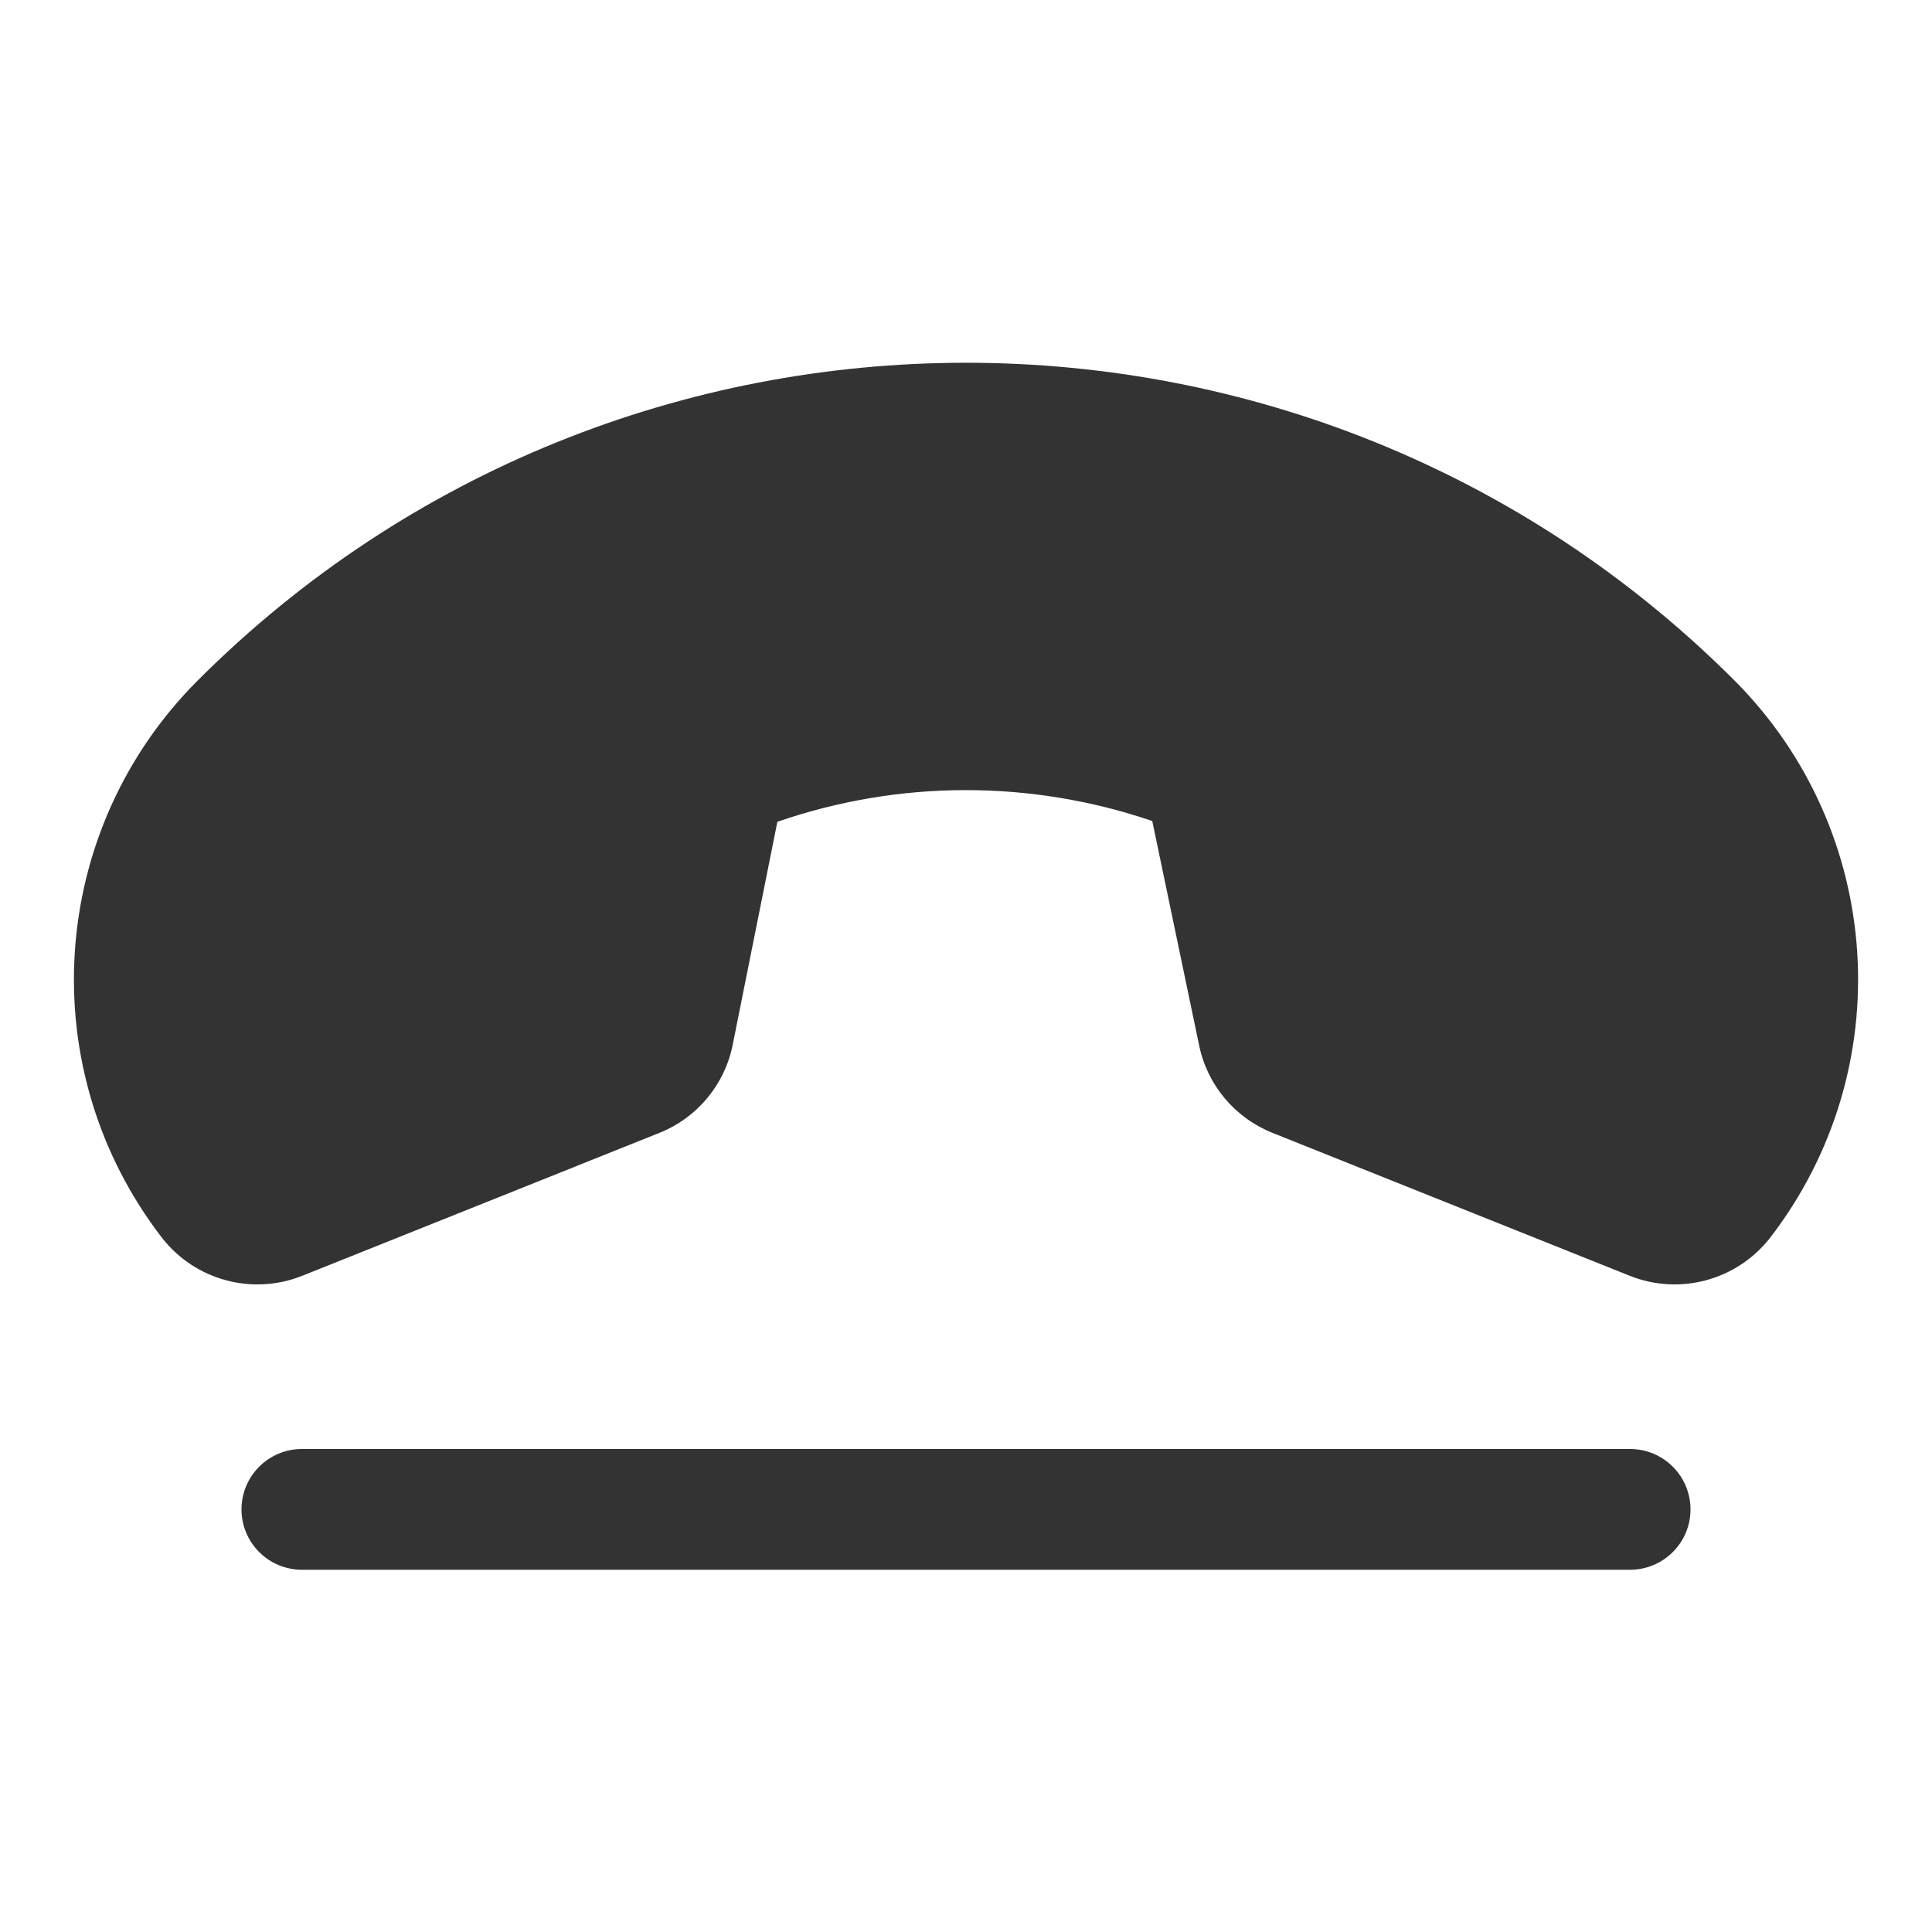 <svg xmlns="http://www.w3.org/2000/svg" width="22" height="22" viewBox="0 0 22 22" fill="none"><path d="M19.751 7.749C14.926 2.925 7.075 2.924 2.25 7.75C0.539 9.464 0.366 12.181 1.847 14.098C2.224 14.579 2.873 14.754 3.441 14.528L7.507 12.901C7.939 12.729 8.254 12.35 8.344 11.894L8.852 9.358C10.234 8.88 11.736 8.877 13.121 9.349V9.349L13.655 11.905C13.748 12.356 14.062 12.729 14.49 12.9L18.559 14.528C19.127 14.754 19.776 14.579 20.154 14.098C21.634 12.181 21.461 9.464 19.751 7.749Z" fill="#333333"></path><path d="M18.562 16.5H3.438C3.058 16.5 2.75 16.808 2.75 17.188C2.75 17.567 3.058 17.875 3.438 17.875H18.562C18.942 17.875 19.25 17.567 19.25 17.188C19.25 16.808 18.942 16.5 18.562 16.5Z" fill="#333333"></path></svg>